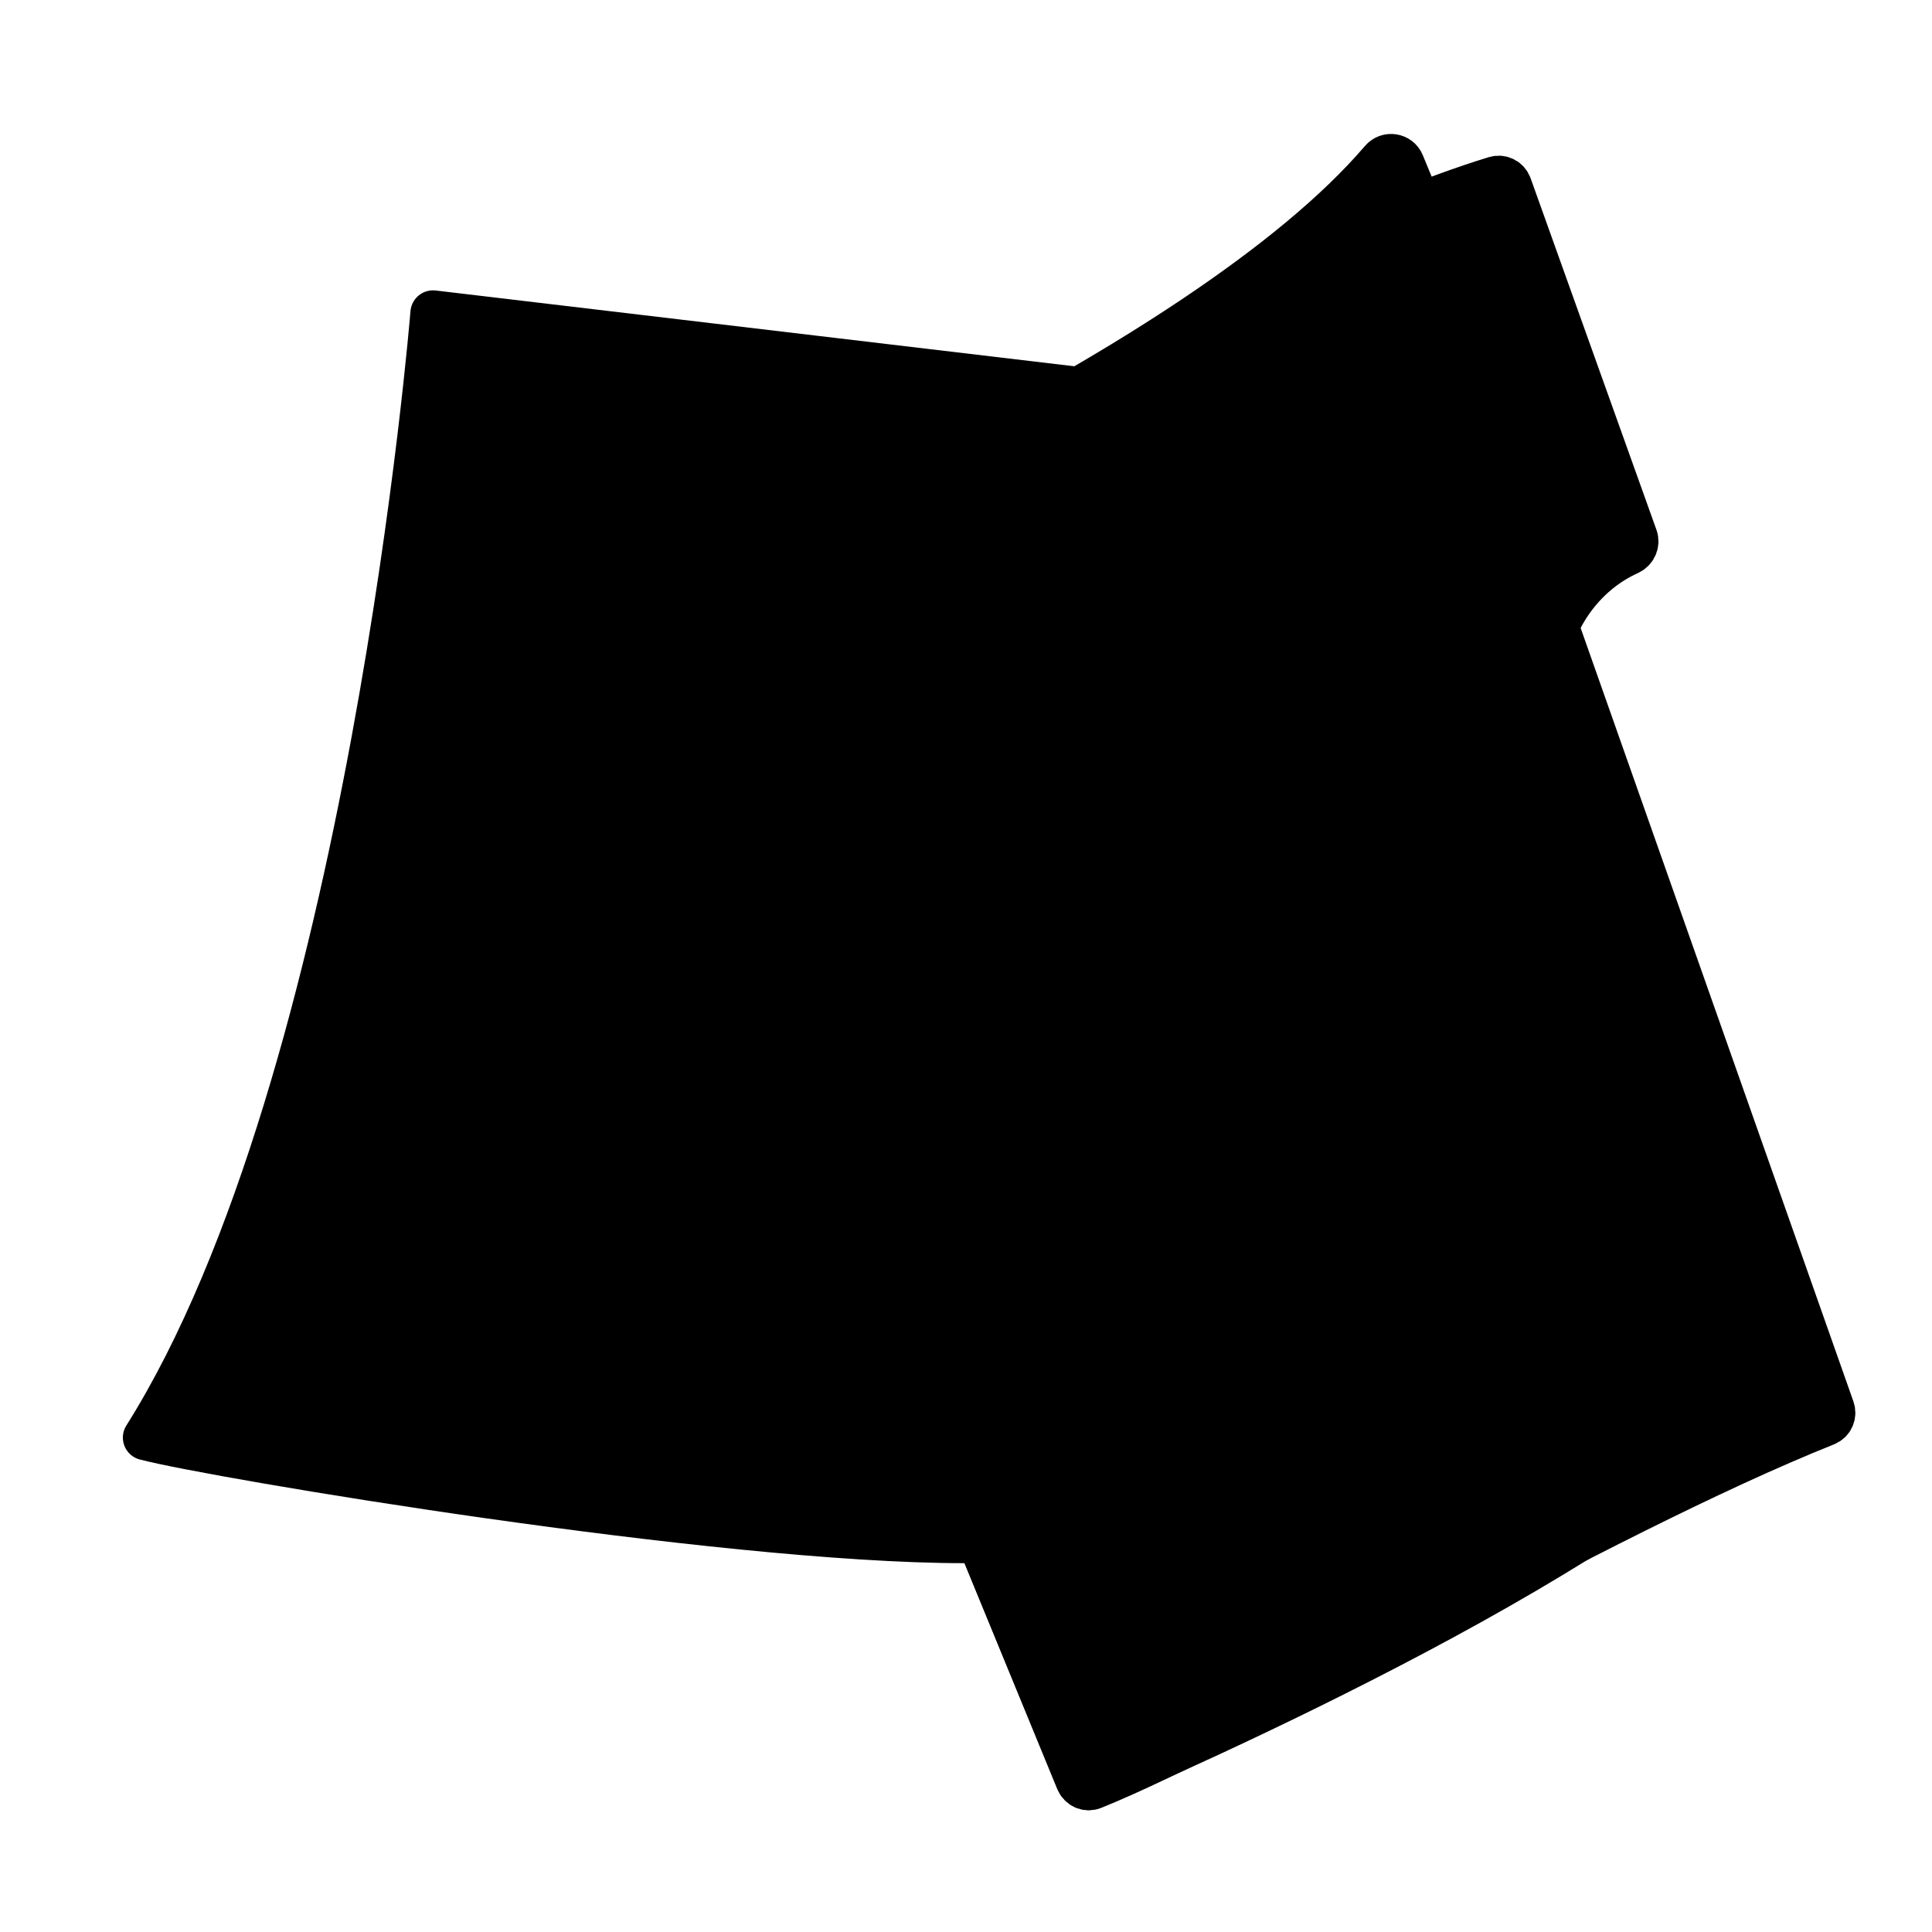 <svg width="64" height="64" viewBox="0 0 64 64" fill="none" xmlns="http://www.w3.org/2000/svg">
<g clip-path="url(#clip0_11361_66659)">
<path d="M4.82 47.622C12.29 35.767 14.345 10.368 14.345 10.368L36.265 12.969L40.974 20.927C40.974 20.927 37.462 42.263 31.941 51.032C23.82 51.032 7.107 48.22 4.82 47.622Z" fill="#F7F7F7" stroke="black" style="fill:#F7F7F7;fill:color(display-p3 0.969 0.969 0.969);fill-opacity:1;stroke:black;stroke-opacity:1;" stroke-width="1.5" stroke-linecap="round" stroke-linejoin="round"/>
<path d="M29.011 50.969L19.91 20.516L22.218 21.465L32.84 49.454L31.959 51.052L29.011 50.969Z" fill="black" style="fill:black;fill-opacity:1;"/>
<path d="M36.198 59.193C41.339 57.124 52.808 50.216 60.475 47.15C60.664 47.075 60.757 46.865 60.689 46.673L51.599 20.897C51.57 20.815 51.57 20.725 51.605 20.646C51.783 20.247 52.447 18.981 53.944 18.303C54.134 18.217 54.237 18.003 54.167 17.807L49.997 6.156C49.93 5.969 49.73 5.866 49.539 5.923C47.473 6.552 44.748 7.688 41.786 9.058C41.751 9.075 41.719 9.096 41.69 9.122C34.285 15.889 22.6 19.698 20.306 20.401C20.091 20.467 19.983 20.702 20.069 20.91L35.721 58.985C35.799 59.174 36.008 59.269 36.198 59.193Z" fill="#00F0CA" stroke="black" style="fill:#00F0CA;fill:color(display-p3 0 0.941 0.792);fill-opacity:1;stroke:black;stroke-opacity:1;" stroke-width="1.5" stroke-linecap="round" stroke-linejoin="round"/>
<path d="M11.151 43.237C10.615 45.519 15.752 42.099 15.48 44.189C15.044 47.533 13.406 44.789 14.924 43.998C16.442 43.206 17.797 43.249 18.449 44.219C19.032 45.087 16.931 45.954 17.608 44.943" stroke="black" style="stroke:black;stroke-opacity:1;" stroke-width="1.5" stroke-linecap="round"/>
<path d="M45.785 5.324C39.762 12.368 22.88 19.327 20.259 20.38C20.063 20.458 19.98 20.676 20.061 20.871L35.717 58.963C35.796 59.157 36.006 59.253 36.199 59.171C38.721 58.091 54.643 51.129 58.917 45.627C58.998 45.523 59.011 45.389 58.961 45.267L48.942 20.874C48.877 20.717 48.924 20.538 49.051 20.426C49.594 19.945 50.983 18.582 51.171 17.036C51.178 16.975 51.168 16.915 51.145 16.858L46.439 5.426C46.329 5.158 45.972 5.104 45.785 5.324Z" fill="#00F0CA" stroke="black" style="fill:#00F0CA;fill:color(display-p3 0 0.941 0.792);fill-opacity:1;stroke:black;stroke-opacity:1;" stroke-width="1.5" stroke-linecap="round" stroke-linejoin="round"/>
</g>
<defs>
<clipPath id="clip0_11361_66659">
<rect width="64" height="64" fill="white" style="fill:white;fill-opacity:1;"/>
</clipPath>
</defs>
</svg>

